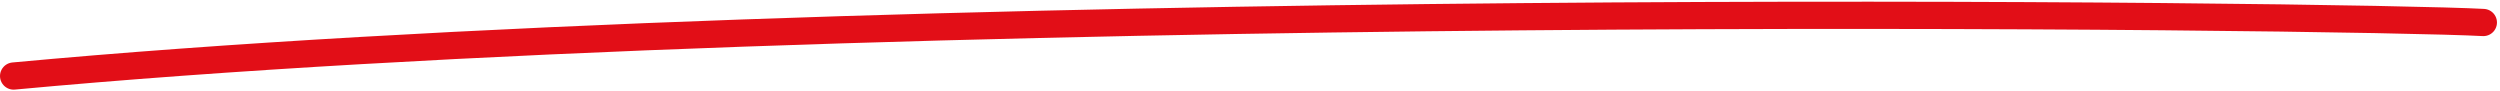 <?xml version="1.0" encoding="UTF-8"?> <svg xmlns="http://www.w3.org/2000/svg" width="551" height="20" viewBox="0 0 551 20" fill="none"><path d="M3 16.757C191.932 -0.8 518.678 3.396 547.331 4.958" stroke="#E20E17" stroke-width="6" stroke-linecap="round"></path></svg> 